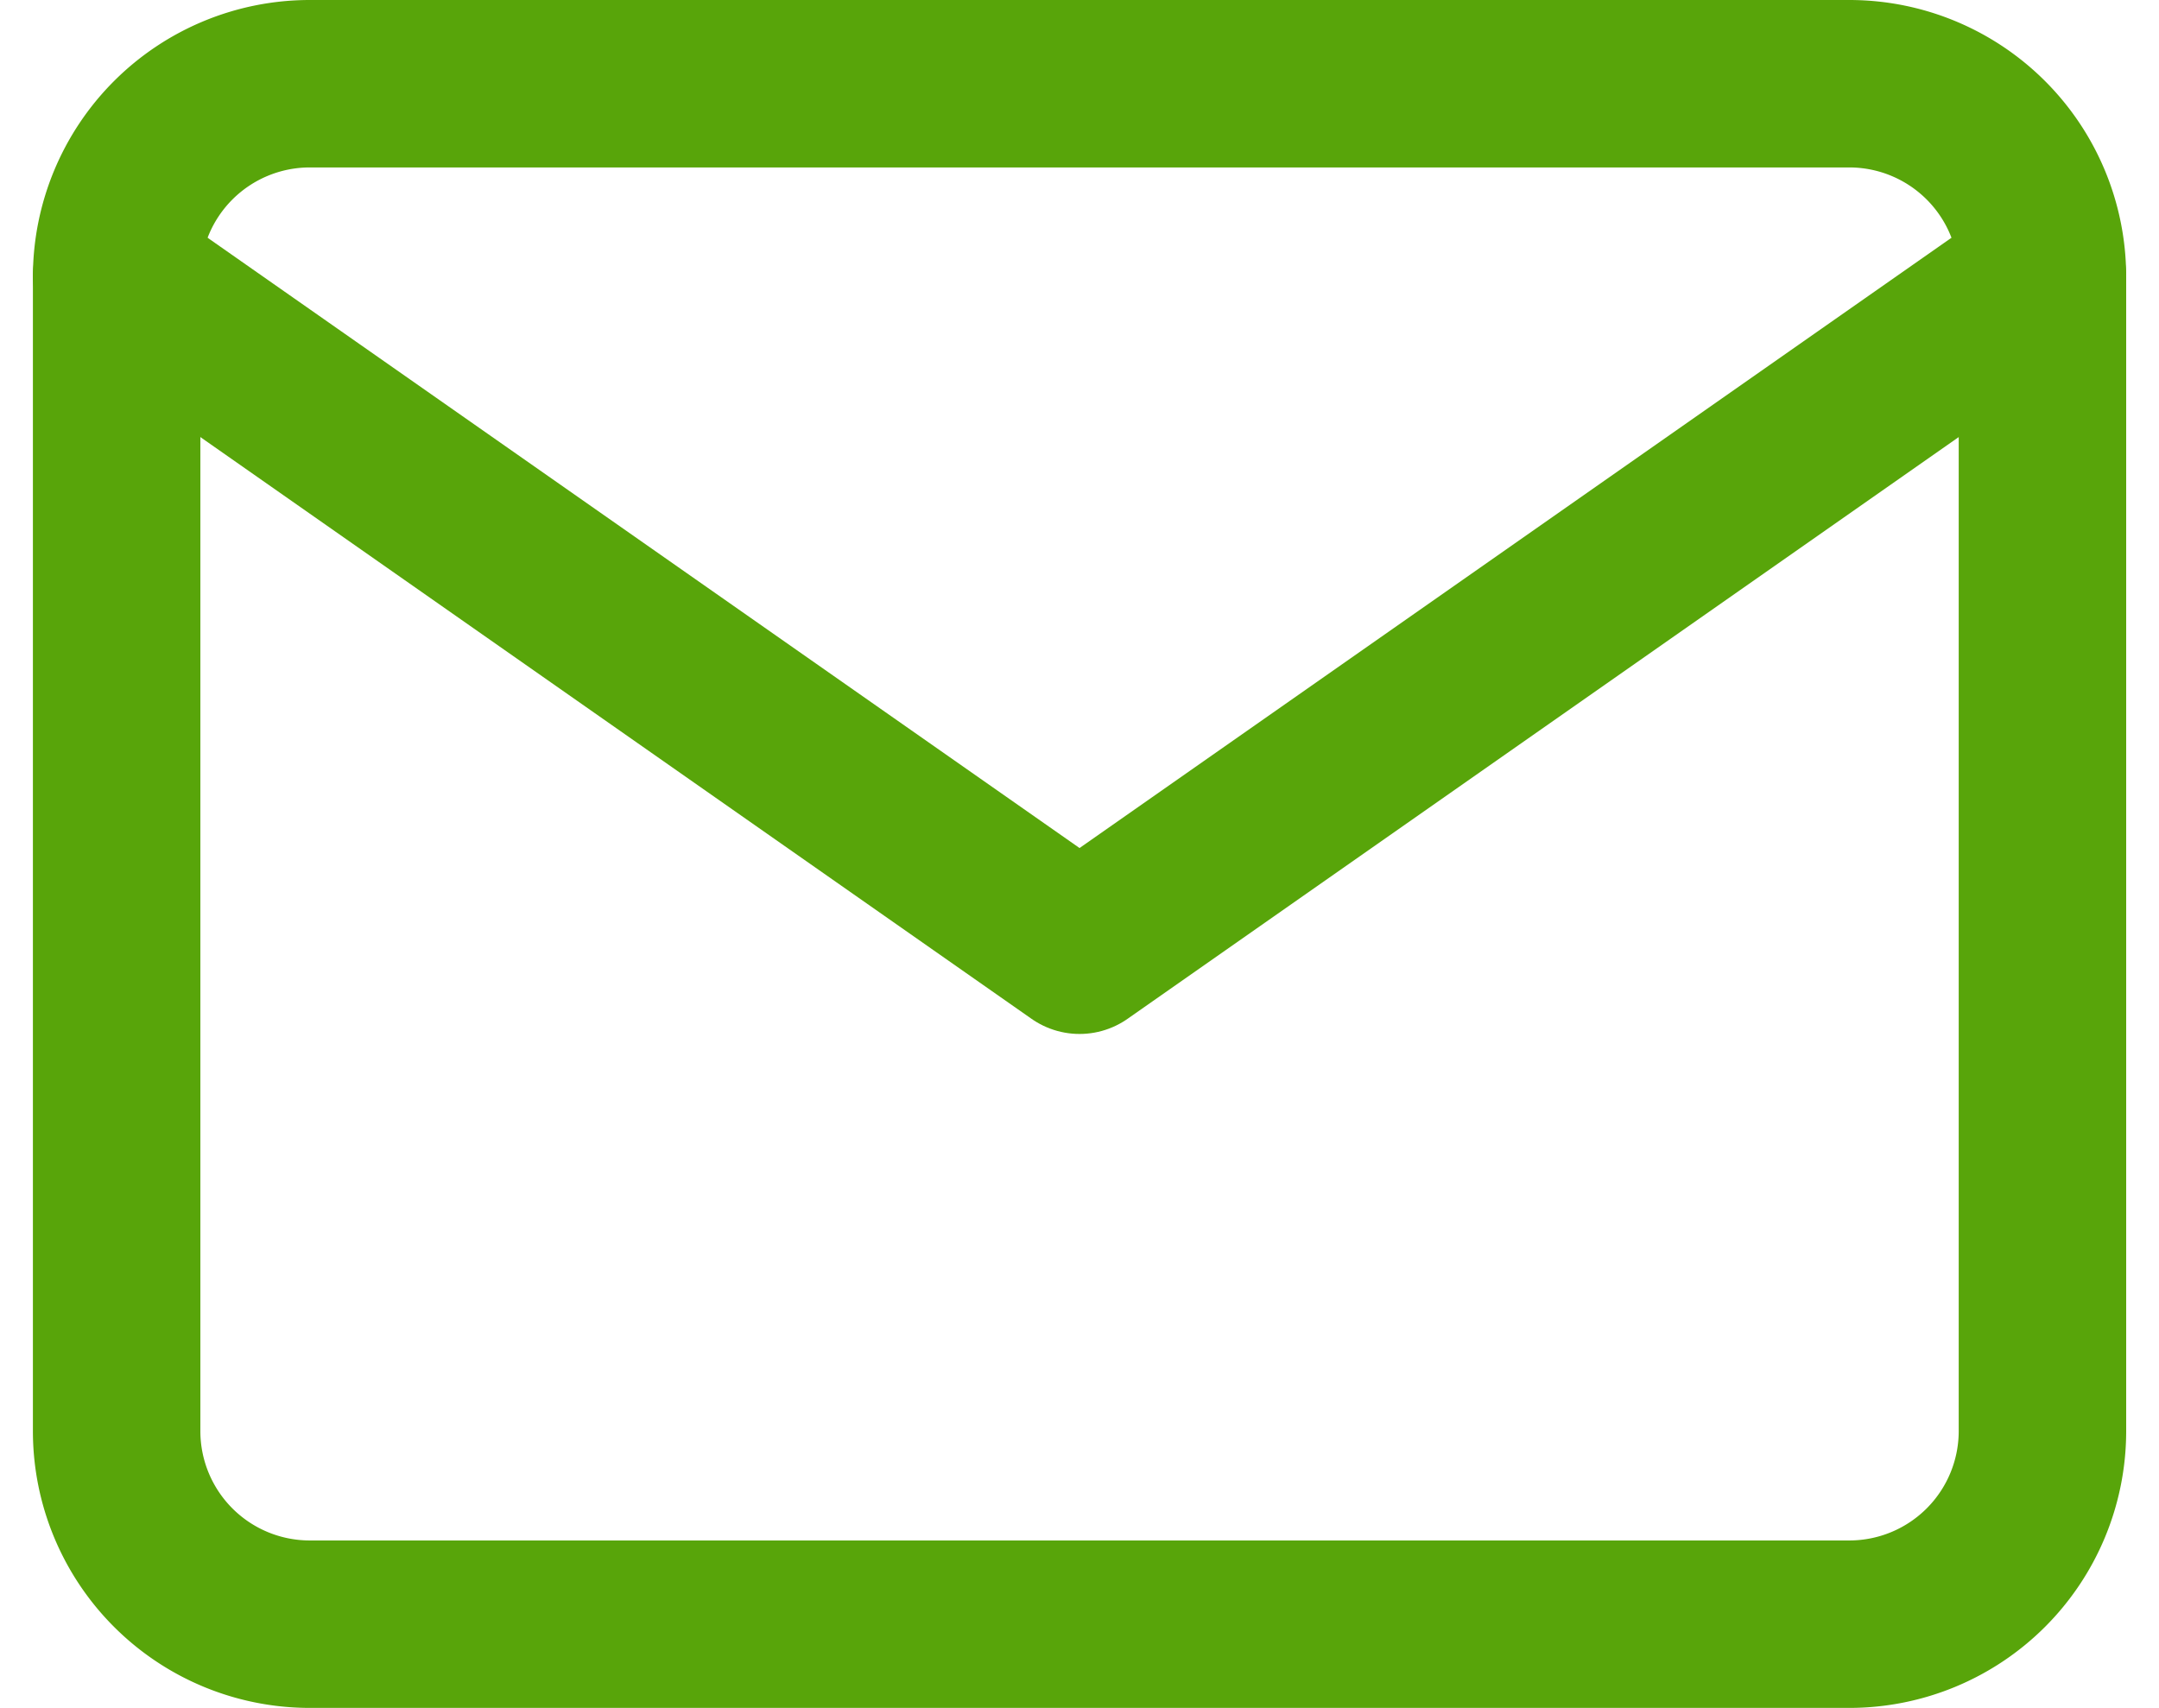 <svg xmlns="http://www.w3.org/2000/svg" width="25.785" height="20.4"><g data-name="Icon feather-mail" fill="none" stroke="#58a50a" stroke-linecap="round" stroke-linejoin="round" stroke-width="2"><path data-name="パス 1" d="M3.693 1h18.4a2.307 2.307 0 0 1 2.3 2.3v13.8a2.307 2.307 0 0 1-2.3 2.3h-18.4a2.307 2.307 0 0 1-2.3-2.3V3.3a2.307 2.307 0 0 1 2.3-2.3Z"/><path data-name="パス 2" d="m24.393 3.3-11.5 8.05-11.5-8.05"/></g></svg>
